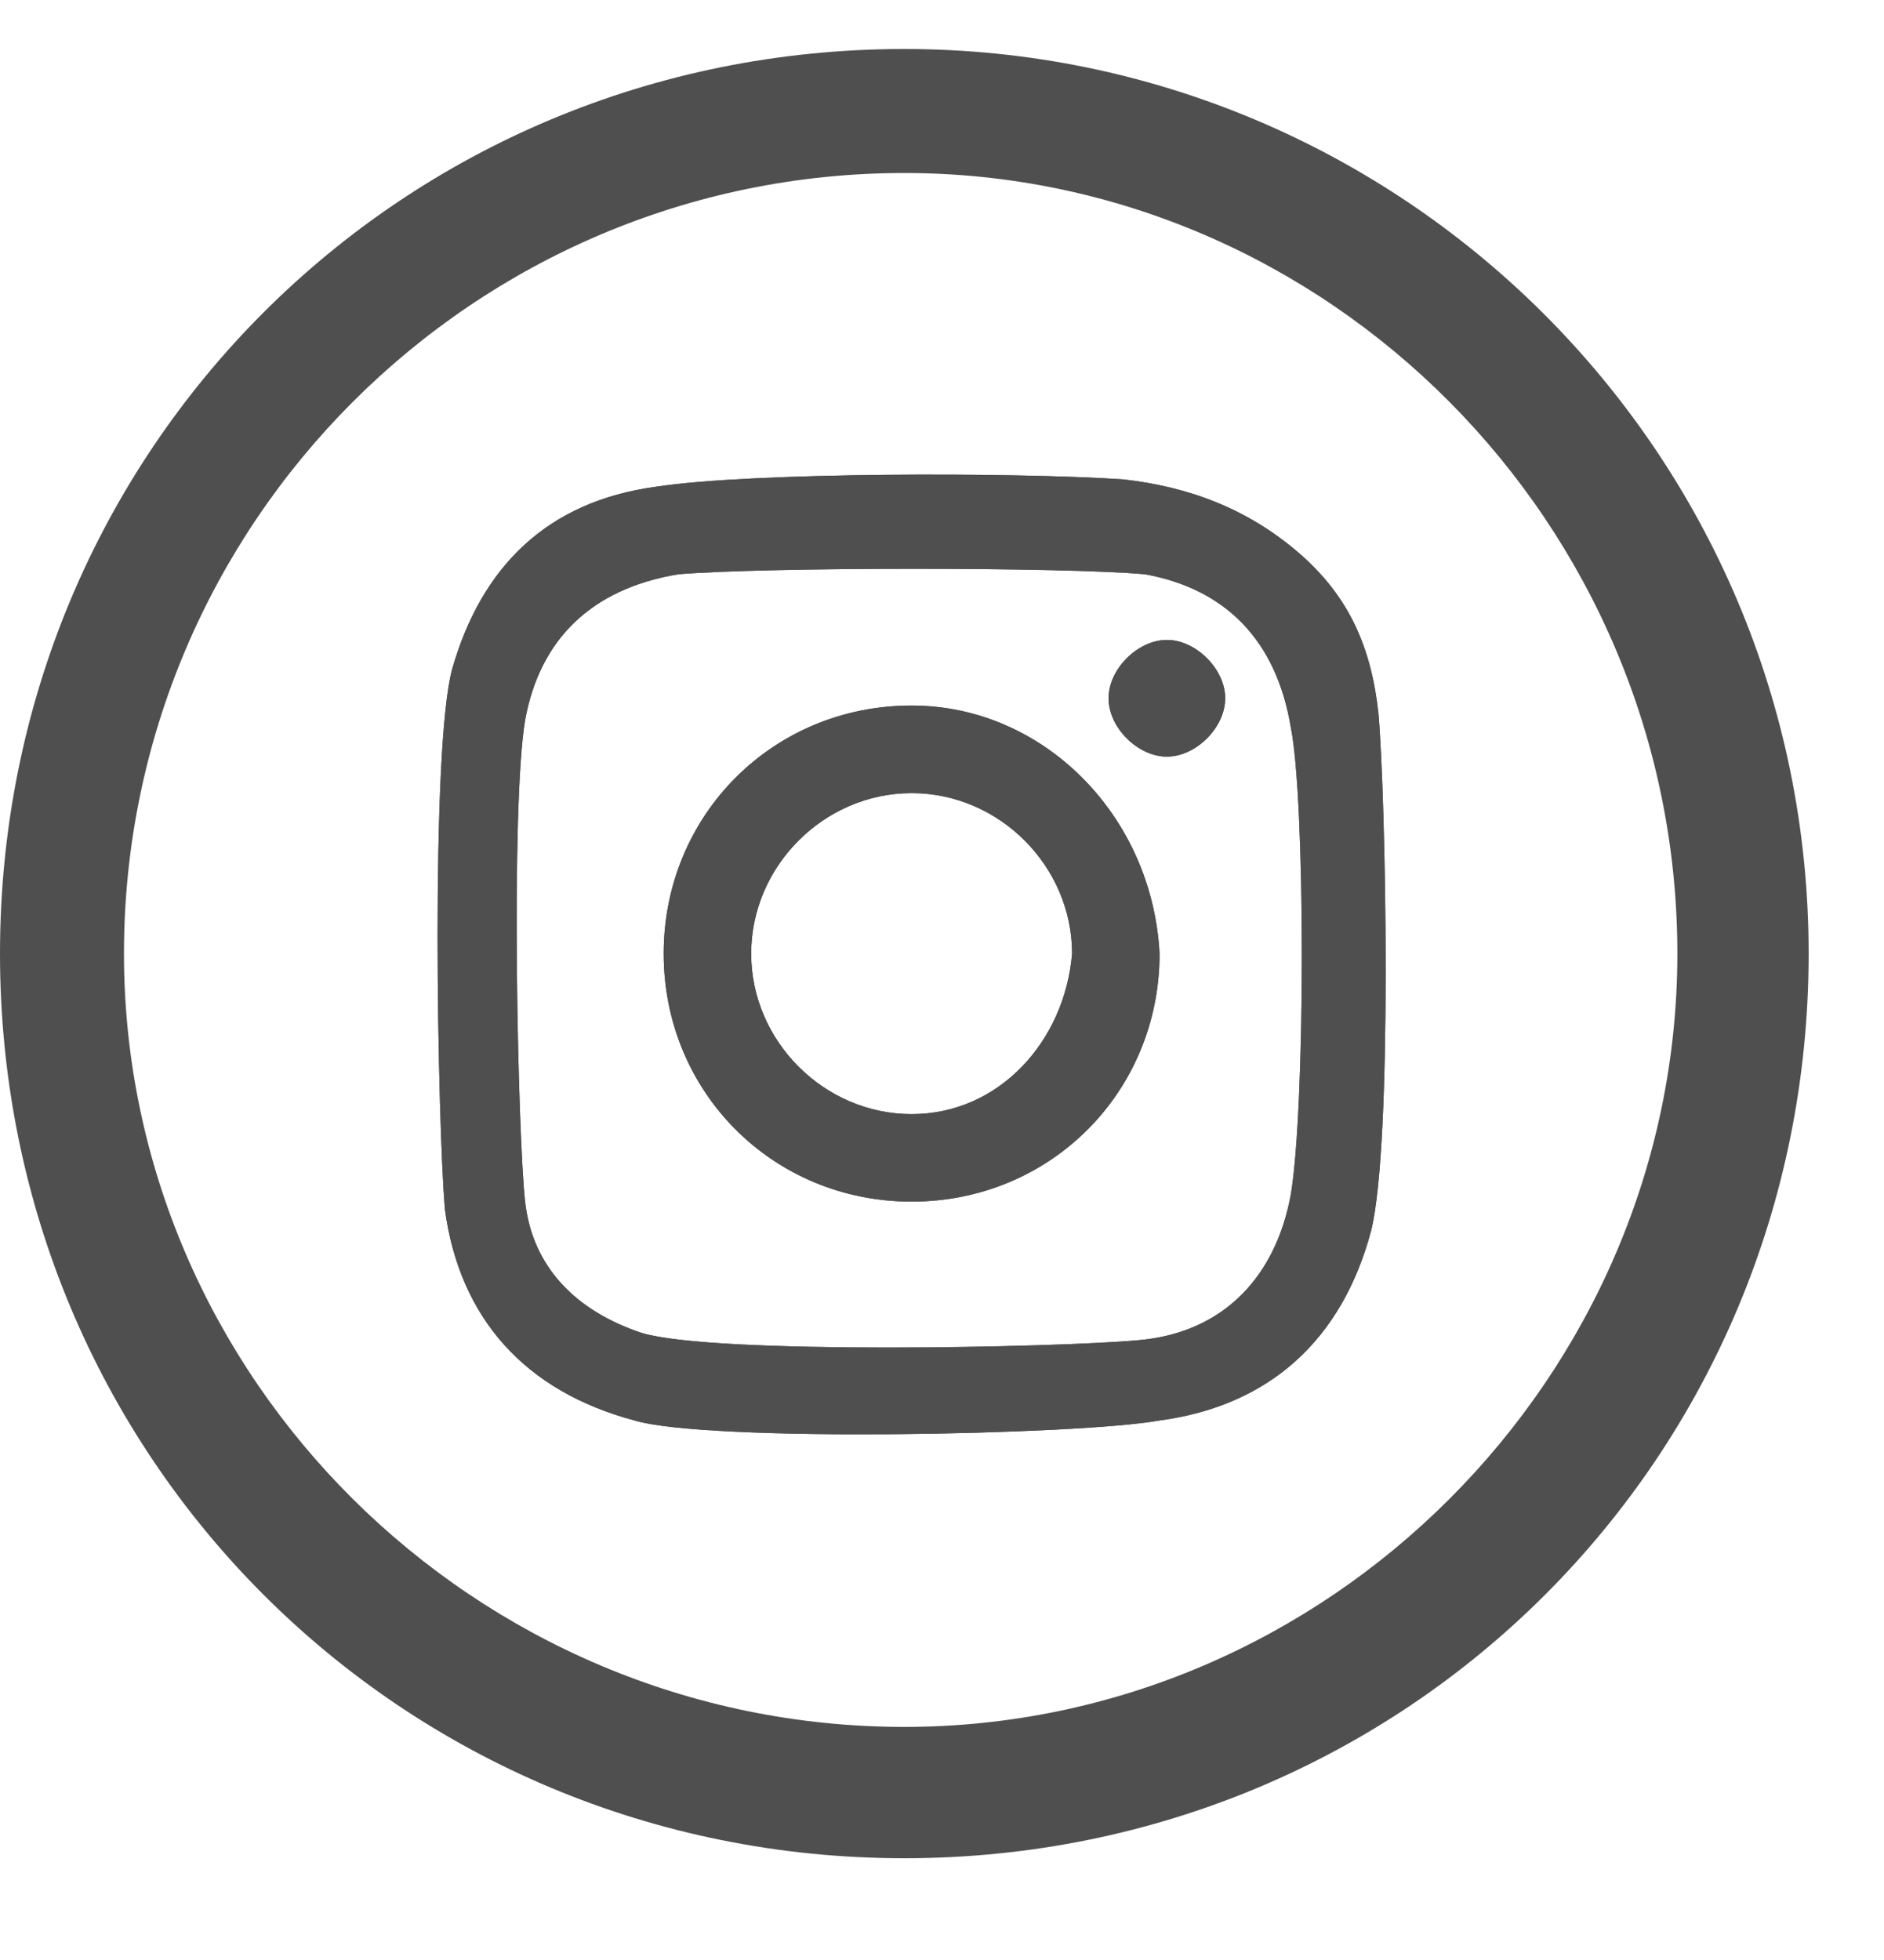 <svg width="25" height="26" viewBox="0 0 25 26" fill="none" xmlns="http://www.w3.org/2000/svg">
<g clip-path="url(#clip0)">
<path d="M12 2.295C17.613 2.295 22.258 6.94 22.258 12.65C22.258 18.263 17.613 22.908 12 22.908C6.29 22.908 1.645 18.263 1.645 12.65C1.645 6.94 6.29 2.295 12 2.295ZM12 0.65C5.323 0.65 0 5.972 0 12.65C0 19.327 5.323 24.65 12 24.65C18.677 24.65 24 19.327 24 12.65C24 5.972 18.581 0.65 12 0.65Z" fill="#4F4F4F"/>
<path d="M18.291 9.456C18.194 8.585 17.903 7.908 17.226 7.327C16.549 6.747 15.774 6.456 14.903 6.359C13.452 6.263 9.968 6.263 8.71 6.456C7.258 6.65 6.387 7.521 6 8.876C5.71 9.94 5.807 14.876 5.903 16.037C6.097 17.488 6.968 18.456 8.42 18.843C9.387 19.134 14.323 19.037 15.387 18.843C16.839 18.65 17.807 17.779 18.194 16.327C18.484 15.166 18.387 10.521 18.291 9.456ZM17.129 15.843C16.936 16.908 16.258 17.682 15.097 17.779C14.032 17.876 9.484 17.972 8.516 17.682C7.645 17.392 7.065 16.811 6.968 15.94C6.871 15.069 6.774 10.714 6.968 9.553C7.161 8.489 7.839 7.811 9 7.618C10.162 7.521 14.129 7.521 15.194 7.618C16.258 7.811 16.936 8.489 17.129 9.65C17.323 10.617 17.323 14.682 17.129 15.843ZM12.097 9.359C10.258 9.359 8.807 10.811 8.807 12.65C8.807 14.489 10.258 15.94 12.097 15.94C13.936 15.94 15.387 14.489 15.387 12.65C15.29 10.811 13.839 9.359 12.097 9.359ZM12.097 14.779C10.936 14.779 9.968 13.811 9.968 12.65C9.968 11.489 10.936 10.521 12.097 10.521C13.258 10.521 14.226 11.489 14.226 12.65C14.129 13.811 13.258 14.779 12.097 14.779ZM16.258 9.263C16.258 9.65 15.871 10.037 15.484 10.037C15.097 10.037 14.71 9.65 14.71 9.263C14.71 8.876 15.097 8.489 15.484 8.489C15.871 8.489 16.258 8.876 16.258 9.263Z" fill="#4F4F4F"/>
<path d="M18.291 9.456C18.194 8.585 17.903 7.908 17.226 7.327C16.549 6.747 15.774 6.456 14.903 6.359C13.452 6.263 9.968 6.263 8.71 6.456C7.258 6.65 6.387 7.521 6 8.876C5.71 9.94 5.807 14.876 5.903 16.037C6.097 17.488 6.968 18.456 8.42 18.843C9.387 19.134 14.323 19.037 15.387 18.843C16.839 18.65 17.807 17.779 18.194 16.327C18.484 15.166 18.387 10.521 18.291 9.456ZM17.129 15.843C16.936 16.908 16.258 17.682 15.097 17.779C14.032 17.876 9.484 17.972 8.516 17.682C7.645 17.392 7.065 16.811 6.968 15.94C6.871 15.069 6.774 10.714 6.968 9.553C7.161 8.489 7.839 7.811 9 7.618C10.162 7.521 14.129 7.521 15.194 7.618C16.258 7.811 16.936 8.489 17.129 9.65C17.323 10.617 17.323 14.682 17.129 15.843ZM12.097 9.359C10.258 9.359 8.807 10.811 8.807 12.65C8.807 14.489 10.258 15.94 12.097 15.94C13.936 15.94 15.387 14.489 15.387 12.65C15.29 10.811 13.839 9.359 12.097 9.359ZM12.097 14.779C10.936 14.779 9.968 13.811 9.968 12.65C9.968 11.489 10.936 10.521 12.097 10.521C13.258 10.521 14.226 11.489 14.226 12.65C14.129 13.811 13.258 14.779 12.097 14.779ZM16.258 9.263C16.258 9.65 15.871 10.037 15.484 10.037C15.097 10.037 14.71 9.65 14.71 9.263C14.71 8.876 15.097 8.489 15.484 8.489C15.871 8.489 16.258 8.876 16.258 9.263Z" fill="#4F4F4F"/>
</g>
<defs>
<clipPath id="clip0">
<rect width="24.7" height="24.7" fill="white" transform="translate(0 0.65)"/>
</clipPath>
</defs>
</svg>
